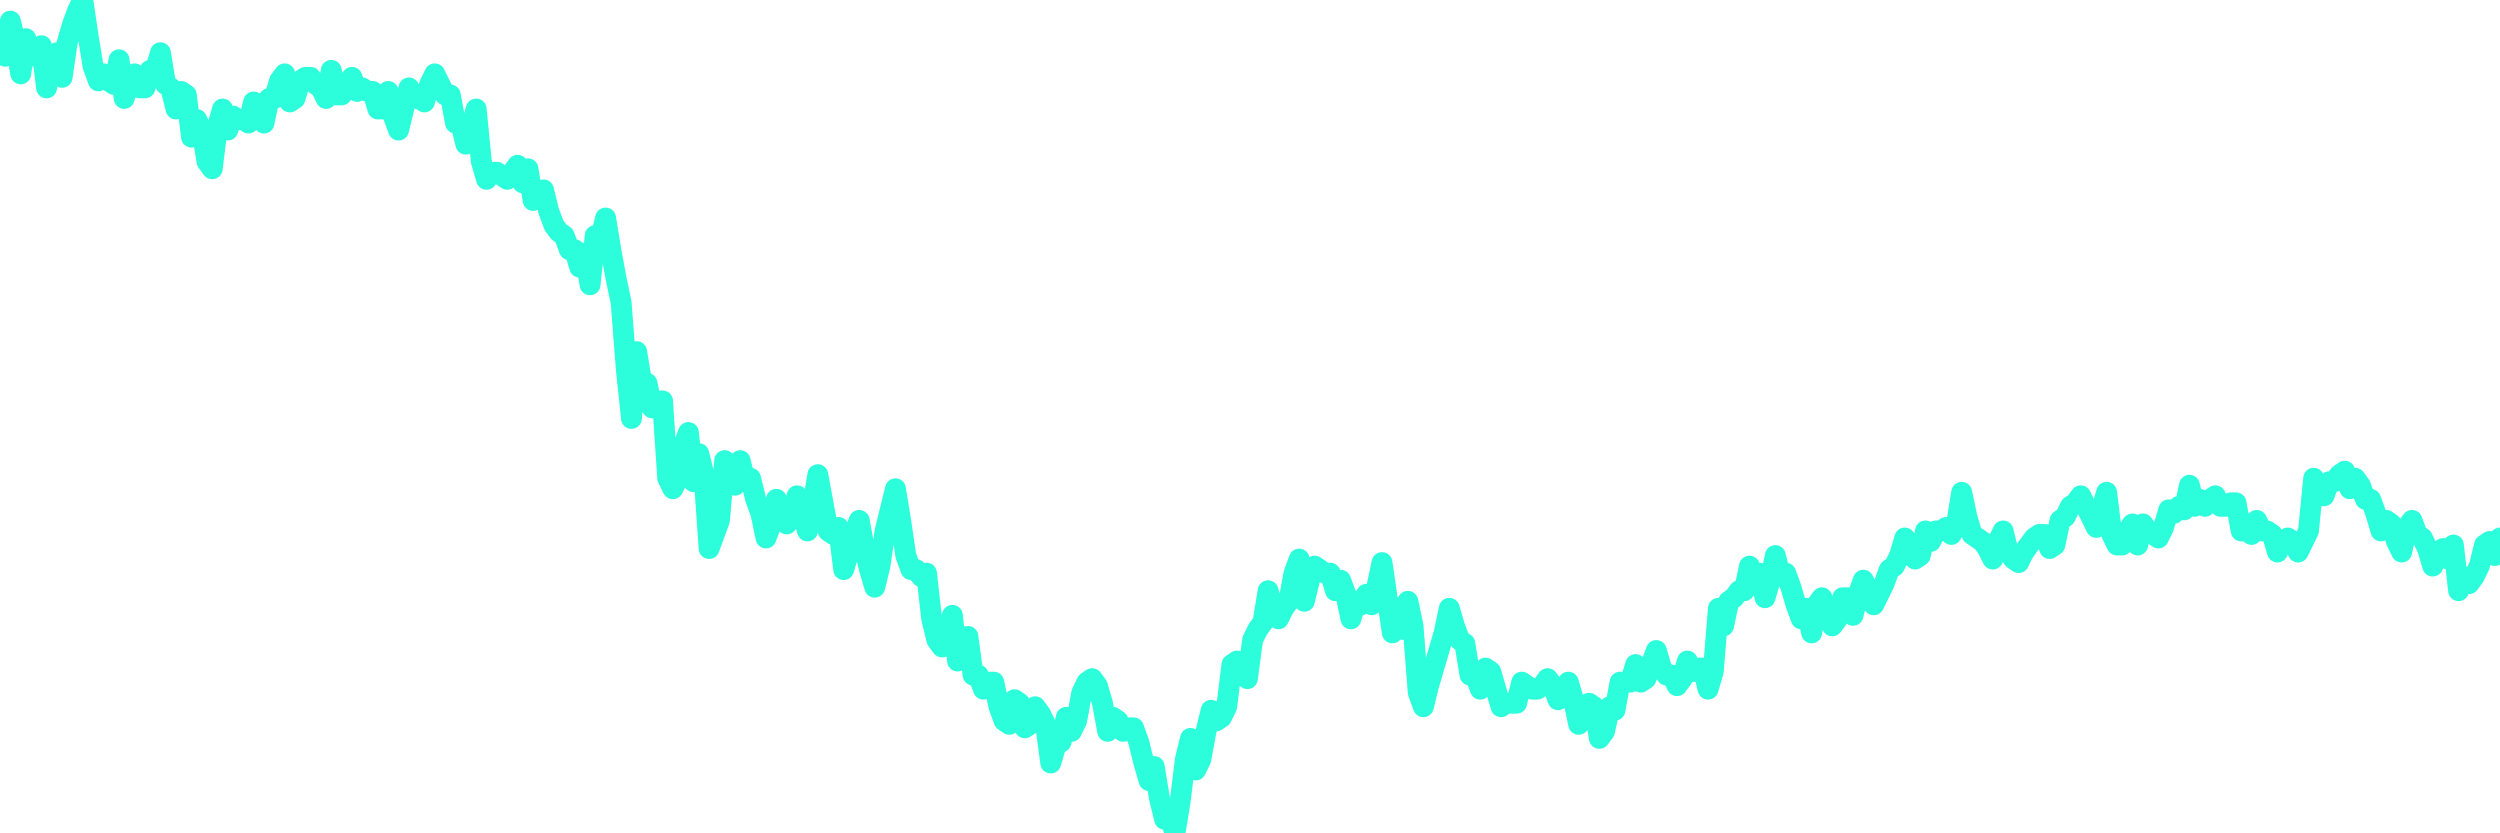 <?xml version="1.0" encoding="UTF-8"?>
<svg width="240" height="80" version="1.1" xmlns="http://www.w3.org/2000/svg">
    <path d="M0,5.063 L0.497,5.401 L0.994,2.025 L1.491,4.051 L1.988,7.089 L2.484,3.713 L2.981,5.401 L3.478,4.726 L3.975,4.388 L4.472,8.439 L4.969,5.401 L5.466,5.063 L5.963,7.426 L6.46,4.051 L6.957,2.363 L7.453,1.013 L7.95,0 L8.447,3.376 L8.944,6.414 L9.441,7.764 L9.938,7.089 L10.435,7.764 L10.932,8.101 L11.429,5.738 L11.925,9.451 L12.422,7.764 L12.919,7.089 L13.416,8.439 L13.913,8.439 L14.41,6.751 L14.907,6.751 L15.404,5.063 L15.901,8.101 L16.398,8.439 L16.894,10.464 L17.391,8.776 L17.888,9.114 L18.385,13.165 L18.882,11.477 L19.379,12.489 L19.876,15.527 L20.373,16.203 L20.87,12.152 L21.366,10.464 L21.863,12.489 L22.36,11.139 L22.857,11.477 L23.354,11.477 L23.851,11.814 L24.348,9.789 L24.845,11.139 L25.342,11.814 L25.839,9.451 L26.335,9.451 L26.832,7.764 L27.329,7.089 L27.826,9.789 L28.323,9.451 L28.82,7.764 L29.317,7.426 L29.814,7.426 L30.311,8.101 L30.807,8.439 L31.304,9.451 L31.801,6.751 L32.298,9.114 L32.795,9.114 L33.292,8.101 L33.789,7.426 L34.286,8.776 L34.783,8.439 L35.28,8.776 L35.776,8.776 L36.273,10.464 L36.77,10.464 L37.267,8.776 L37.764,11.139 L38.261,12.489 L38.758,10.464 L39.255,8.439 L39.752,9.451 L40.248,9.451 L40.745,9.789 L41.242,8.101 L41.739,7.089 L42.236,8.101 L42.733,9.114 L43.23,9.114 L43.727,11.814 L44.224,11.814 L44.72,13.84 L45.217,12.152 L45.714,10.464 L46.211,15.527 L46.708,17.215 L47.205,16.54 L47.702,16.54 L48.199,16.878 L48.696,17.215 L49.193,16.54 L49.689,15.865 L50.186,17.553 L50.683,16.203 L51.18,19.241 L51.677,18.565 L52.174,18.228 L52.671,20.253 L53.168,21.603 L53.665,22.278 L54.161,22.616 L54.658,23.966 L55.155,23.966 L55.652,25.654 L56.149,24.304 L56.646,27.342 L57.143,22.616 L57.64,22.954 L58.137,20.928 L58.634,23.966 L59.13,26.667 L59.627,29.03 L60.124,35.443 L60.621,40.169 L61.118,33.755 L61.615,36.793 L62.112,36.793 L62.609,39.156 L63.106,39.156 L63.602,38.481 L64.099,45.907 L64.596,46.92 L65.093,45.907 L65.59,42.869 L66.087,41.519 L66.584,46.245 L67.081,43.544 L67.578,45.57 L68.075,52.658 L68.571,51.308 L69.068,49.958 L69.565,44.219 L70.062,46.245 L70.559,46.582 L71.056,44.219 L71.553,46.245 L72.05,45.907 L72.547,47.932 L73.043,49.283 L73.54,51.646 L74.037,50.295 L74.534,47.932 L75.031,49.283 L75.528,50.295 L76.025,49.283 L76.522,47.595 L77.019,49.283 L77.516,50.97 L78.012,48.608 L78.509,45.57 L79.006,48.27 L79.503,50.97 L80,51.308 L80.497,50.633 L80.994,54.684 L81.491,52.996 L81.988,51.308 L82.484,49.958 L82.981,52.658 L83.478,54.684 L83.975,56.371 L84.472,54.346 L84.969,50.97 L85.466,48.945 L85.963,46.92 L86.46,49.958 L86.957,53.333 L87.453,54.684 L87.95,54.684 L88.447,55.359 L88.944,55.021 L89.441,59.409 L89.938,61.435 L90.435,62.11 L90.932,60.759 L91.429,59.072 L91.925,63.46 L92.422,61.435 L92.919,61.097 L93.416,64.81 L93.913,64.81 L94.41,66.16 L94.907,65.485 L95.404,65.485 L95.901,67.848 L96.398,69.198 L96.894,69.536 L97.391,67.173 L97.888,67.511 L98.385,69.873 L98.882,69.536 L99.379,67.848 L99.876,68.523 L100.373,69.536 L100.87,73.249 L101.366,71.561 L101.863,71.224 L102.36,68.861 L102.857,70.211 L103.354,69.198 L103.851,66.498 L104.348,65.485 L104.845,65.148 L105.342,65.823 L105.839,67.511 L106.335,70.211 L106.832,68.861 L107.329,69.198 L107.826,70.211 L108.323,69.873 L108.82,69.873 L109.317,71.224 L109.814,73.249 L110.311,74.937 L110.807,73.586 L111.304,76.624 L111.801,78.65 L112.298,78.312 L112.795,80 L113.292,76.962 L113.789,72.911 L114.286,70.886 L114.783,73.924 L115.28,72.911 L115.776,70.211 L116.273,68.186 L116.77,69.198 L117.267,68.861 L117.764,67.848 L118.261,63.797 L118.758,63.46 L119.255,64.81 L119.752,65.148 L120.248,61.435 L120.745,60.422 L121.242,59.747 L121.739,56.709 L122.236,58.397 L122.733,59.409 L123.23,58.397 L123.727,57.722 L124.224,55.021 L124.72,53.671 L125.217,57.722 L125.714,55.696 L126.211,54.346 L126.708,54.684 L127.205,55.021 L127.702,55.021 L128.199,56.709 L128.696,55.696 L129.193,57.046 L129.689,59.409 L130.186,57.722 L130.683,58.059 L131.18,57.046 L131.677,58.059 L132.174,56.371 L132.671,54.008 L133.168,57.384 L133.665,60.759 L134.161,58.397 L134.658,60.422 L135.155,57.722 L135.652,60.084 L136.149,66.498 L136.646,67.848 L137.143,65.823 L137.64,64.135 L138.137,62.447 L138.634,60.759 L139.13,58.397 L139.627,60.084 L140.124,61.435 L140.621,61.772 L141.118,64.81 L141.615,64.81 L142.112,66.16 L142.609,64.135 L143.106,64.473 L143.602,66.16 L144.099,67.848 L144.596,67.511 L145.093,67.511 L145.59,67.511 L146.087,65.485 L146.584,65.823 L147.081,66.16 L147.578,66.16 L148.075,65.823 L148.571,65.148 L149.068,65.823 L149.565,67.173 L150.062,66.16 L150.559,65.485 L151.056,67.173 L151.553,69.536 L152.05,68.523 L152.547,67.511 L153.043,67.848 L153.54,70.886 L154.037,70.211 L154.534,67.848 L155.031,68.186 L155.528,65.485 L156.025,65.485 L156.522,65.485 L157.019,63.797 L157.516,65.485 L158.012,65.148 L158.509,63.797 L159.006,62.447 L159.503,64.135 L160,64.81 L160.497,64.81 L160.994,65.823 L161.491,65.148 L161.988,63.46 L162.484,64.473 L162.981,64.135 L163.478,64.135 L163.975,66.16 L164.472,64.473 L164.969,58.397 L165.466,60.084 L165.963,57.722 L166.46,57.384 L166.957,56.709 L167.453,56.709 L167.95,54.346 L168.447,55.696 L168.944,55.021 L169.441,57.384 L169.938,55.696 L170.435,53.333 L170.932,55.359 L171.429,55.021 L171.925,56.371 L172.422,58.059 L172.919,59.409 L173.416,58.397 L173.913,60.759 L174.41,58.059 L174.907,57.384 L175.404,59.072 L175.901,60.084 L176.398,59.409 L176.894,57.384 L177.391,57.384 L177.888,59.072 L178.385,57.046 L178.882,55.696 L179.379,56.709 L179.876,58.059 L180.373,57.046 L180.87,56.034 L181.366,54.684 L181.863,54.346 L182.36,53.333 L182.857,51.646 L183.354,52.658 L183.851,53.671 L184.348,53.333 L184.845,50.97 L185.342,51.983 L185.839,50.97 L186.335,50.97 L186.832,50.633 L187.329,51.308 L187.826,50.295 L188.323,47.257 L188.82,49.62 L189.317,51.308 L189.814,51.646 L190.311,51.983 L190.807,52.658 L191.304,53.671 L191.801,51.983 L192.298,50.97 L192.795,52.996 L193.292,53.671 L193.789,54.008 L194.286,52.996 L194.783,52.321 L195.28,51.646 L195.776,51.308 L196.273,51.308 L196.77,52.658 L197.267,52.321 L197.764,49.958 L198.261,49.62 L198.758,48.608 L199.255,48.27 L199.752,47.595 L200.248,48.608 L200.745,49.62 L201.242,50.633 L201.739,48.945 L202.236,47.257 L202.733,51.308 L203.23,52.321 L203.727,52.321 L204.224,50.97 L204.72,50.295 L205.217,52.321 L205.714,50.295 L206.211,50.97 L206.708,51.308 L207.205,51.646 L207.702,50.633 L208.199,48.945 L208.696,49.283 L209.193,48.608 L209.689,48.945 L210.186,46.582 L210.683,48.608 L211.18,47.932 L211.677,48.608 L212.174,47.932 L212.671,47.595 L213.168,48.608 L213.665,48.608 L214.161,48.27 L214.658,48.27 L215.155,50.97 L215.652,50.97 L216.149,51.308 L216.646,49.958 L217.143,50.97 L217.64,50.97 L218.137,51.308 L218.634,52.996 L219.13,51.983 L219.627,51.646 L220.124,51.983 L220.621,52.996 L221.118,51.983 L221.615,50.97 L222.112,45.907 L222.609,46.92 L223.106,47.595 L223.602,46.245 L224.099,46.245 L224.596,45.57 L225.093,45.232 L225.59,46.92 L226.087,45.907 L226.584,46.582 L227.081,47.932 L227.578,47.932 L228.075,49.283 L228.571,50.97 L229.068,49.958 L229.565,50.295 L230.062,51.983 L230.559,52.996 L231.056,50.633 L231.553,49.958 L232.05,51.308 L232.547,51.646 L233.043,52.658 L233.54,54.346 L234.037,53.333 L234.534,52.658 L235.031,53.671 L235.528,52.321 L236.025,56.709 L236.522,55.359 L237.019,56.034 L237.516,55.359 L238.012,54.346 L238.509,52.321 L239.006,51.983 L239.503,53.333 L240,51.646" 
        fill="none" 
        stroke="#2CFEDC" 
        stroke-width="2" 
        stroke-linecap="round" 
        stroke-linejoin="round"/>
</svg>
